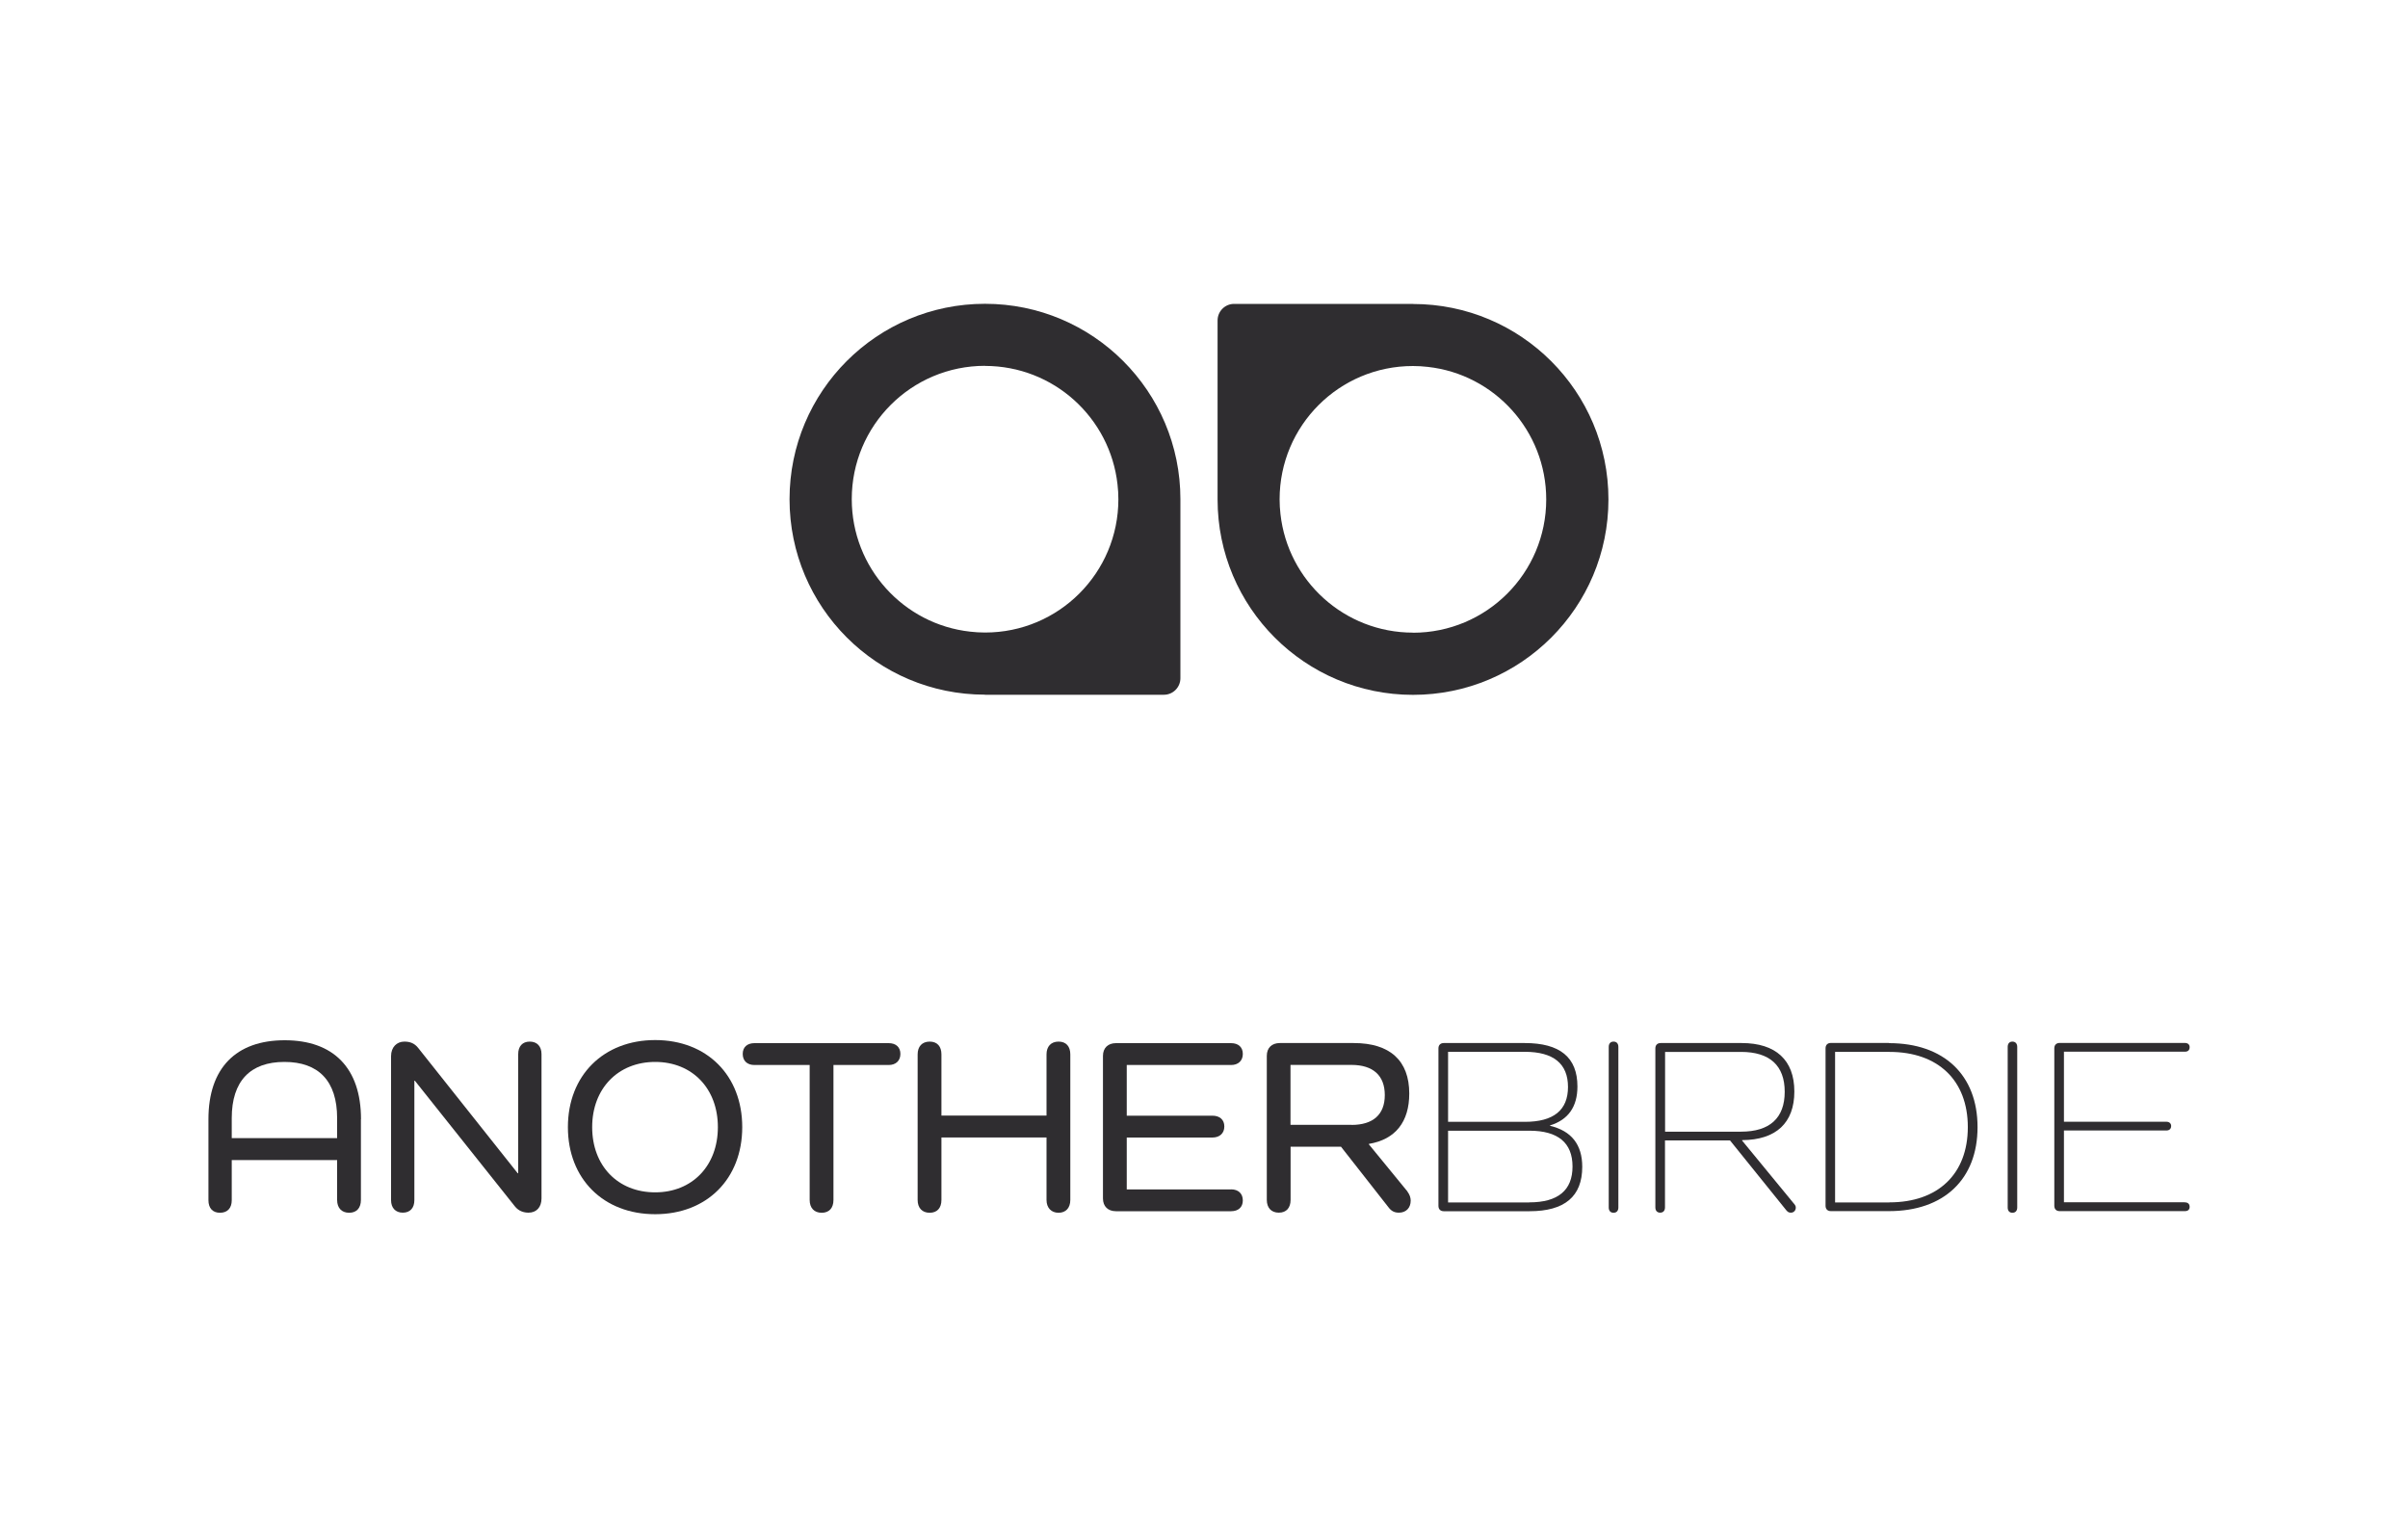 <svg viewBox="0 0 250 157.61" xmlns="http://www.w3.org/2000/svg" data-name="Layer 1" id="Layer_1">
  <defs>
    <style>
      .cls-1 {
        fill: #2f2d30;
        stroke-width: 0px;
      }
    </style>
  </defs>
  <g>
    <path d="M37.47,116.19v8.39c0,.83-.44,1.33-1.22,1.33s-1.25-.5-1.25-1.33v-4.14h-10.94v4.17c0,.81-.44,1.3-1.22,1.3s-1.2-.5-1.2-1.3v-8.41c0-5.31,2.86-8.2,7.92-8.2s7.92,2.89,7.92,8.2ZM35,116.08c0-3.85-1.93-5.83-5.47-5.83s-5.47,1.98-5.47,5.83v2.08h10.94v-2.08Z" class="cls-1"></path>
    <path d="M56.22,109.44v14.98c0,.91-.52,1.48-1.35,1.48-.49,0-1.02-.16-1.41-.65l-10.39-13.05h-.05v12.4c0,.81-.44,1.3-1.2,1.3s-1.22-.5-1.22-1.3v-14.95c0-.94.6-1.51,1.38-1.51.57,0,1.04.16,1.43.65l10.34,13.02h.05v-12.37c0-.81.44-1.3,1.2-1.3s1.22.49,1.22,1.3Z" class="cls-1"></path>
    <path d="M68.02,107.98c5.37,0,9.04,3.67,9.04,9.04s-3.67,9.04-9.04,9.04-9.06-3.67-9.06-9.04,3.7-9.04,9.06-9.04ZM68.02,123.79c3.85,0,6.51-2.76,6.51-6.77s-2.66-6.77-6.51-6.77-6.54,2.76-6.54,6.77,2.66,6.77,6.54,6.77Z" class="cls-1"></path>
    <path d="M92.26,108.3c.76,0,1.22.42,1.22,1.12s-.47,1.15-1.22,1.15h-5.73v14.01c0,.83-.44,1.33-1.22,1.33s-1.25-.5-1.25-1.33v-14.01h-5.73c-.76,0-1.22-.44-1.22-1.15s.47-1.12,1.22-1.12h13.93Z" class="cls-1"></path>
    <path d="M111.12,109.47v15.11c0,.83-.47,1.33-1.22,1.33s-1.25-.5-1.25-1.33v-6.49h-10.91v6.49c0,.83-.44,1.33-1.22,1.33s-1.25-.5-1.25-1.33v-15.11c0-.83.47-1.33,1.25-1.33s1.22.49,1.22,1.33v6.35h10.91v-6.35c0-.83.47-1.33,1.25-1.33s1.22.49,1.22,1.33Z" class="cls-1"></path>
    <path d="M127.81,123.48c.76,0,1.22.44,1.22,1.15s-.47,1.12-1.22,1.12h-11.95c-.83,0-1.35-.5-1.35-1.33v-14.79c0-.83.52-1.33,1.35-1.33h11.95c.76,0,1.22.42,1.22,1.12s-.47,1.15-1.22,1.15h-10.83v5.26h8.88c.78,0,1.25.42,1.25,1.12s-.47,1.15-1.25,1.15h-8.88v5.39h10.83Z" class="cls-1"></path>
    <path d="M146.12,123.71c.23.31.34.63.34.94,0,.76-.49,1.25-1.22,1.25-.5,0-.81-.18-1.12-.6l-4.9-6.25h-5.23v5.52c0,.83-.44,1.33-1.22,1.33s-1.25-.5-1.25-1.33v-14.95c0-.83.52-1.33,1.35-1.33h7.68c3.75,0,5.76,1.82,5.76,5.24,0,2.94-1.43,4.77-4.19,5.23v.05l4.01,4.9ZM140.31,116.79c2.24,0,3.46-1.07,3.46-3.1s-1.22-3.13-3.46-3.13h-6.33v6.22h6.33Z" class="cls-1"></path>
    <path d="M160.94,116.89c2.21.52,3.33,1.95,3.33,4.25,0,3.07-1.82,4.61-5.47,4.61h-8.91c-.34,0-.55-.21-.55-.55v-16.36c0-.34.21-.55.55-.55h8.41c3.65,0,5.47,1.48,5.47,4.51,0,2.11-.96,3.46-2.84,4.04v.05ZM158.31,116.47c2.97,0,4.48-1.2,4.48-3.62s-1.51-3.65-4.48-3.65h-7.97v7.27h7.97ZM158.78,124.83c2.97,0,4.48-1.25,4.48-3.72s-1.51-3.72-4.48-3.72h-8.44v7.45h8.44Z" class="cls-1"></path>
    <path d="M168.02,108.69v16.67c0,.34-.18.55-.5.55s-.5-.21-.5-.55v-16.67c0-.34.18-.55.5-.55s.5.21.5.55Z" class="cls-1"></path>
    <path d="M186.28,124.99c.1.13.16.23.16.39,0,.29-.21.52-.5.52-.21,0-.31-.05-.47-.23l-5.86-7.27h-6.75v6.95c0,.34-.18.55-.5.55s-.5-.21-.5-.55v-16.51c0-.34.21-.55.55-.55h8.41c3.54,0,5.47,1.77,5.47,5.03s-1.9,5.03-5.42,5.05v.05l5.39,6.56ZM180.76,117.49c2.97,0,4.53-1.41,4.53-4.14s-1.56-4.14-4.53-4.14h-7.89v8.28h7.89Z" class="cls-1"></path>
    <path d="M196.12,108.3c5.7,0,9.19,3.31,9.19,8.72s-3.49,8.72-9.19,8.72h-6.04c-.34,0-.55-.21-.55-.55v-16.36c0-.34.21-.55.55-.55h6.04ZM196.17,124.83c5.03,0,8.13-2.94,8.13-7.81s-3.1-7.81-8.13-7.81h-5.65v15.63h5.65Z" class="cls-1"></path>
    <path d="M209.43,108.69v16.67c0,.34-.18.55-.5.55s-.49-.21-.49-.55v-16.67c0-.34.18-.55.49-.55s.5.21.5.55Z" class="cls-1"></path>
    <path d="M226.83,124.83c.31,0,.5.16.5.47,0,.29-.18.44-.5.44h-13c-.34,0-.55-.21-.55-.55v-16.36c0-.34.21-.55.55-.55h13c.31,0,.5.16.5.44,0,.31-.18.47-.5.47h-12.55v7.27h10.63c.31,0,.5.18.5.44,0,.29-.18.47-.5.47h-10.63v7.45h12.55Z" class="cls-1"></path>
  </g>
  <g>
    <path d="M146.7,31.55h-18.58c-.94,0-1.71.77-1.71,1.72v18.58c0,11.21,9.08,20.29,20.29,20.29s20.29-9.08,20.29-20.29-9.08-20.29-20.29-20.29ZM146.7,65.68c-7.13,0-12.99-5.38-13.76-12.3-.06-.51-.09-1.02-.09-1.54,0-7.65,6.19-13.84,13.84-13.84.52,0,1.04.03,1.54.09,6.92.76,12.3,6.63,12.3,13.76,0,7.65-6.19,13.84-13.84,13.84Z" class="cls-1"></path>
    <path d="M102.26,72.13h18.58c.94,0,1.71-.77,1.71-1.72v-18.58c0-11.21-9.08-20.29-20.29-20.29s-20.29,9.08-20.29,20.29,9.08,20.29,20.29,20.29ZM102.26,37.99c7.13,0,12.99,5.38,13.76,12.3.06.51.09,1.02.09,1.54,0,7.65-6.19,13.84-13.84,13.84-.52,0-1.04-.03-1.54-.09-6.92-.76-12.3-6.63-12.3-13.76,0-7.65,6.19-13.84,13.84-13.84Z" class="cls-1"></path>
  </g>
</svg>